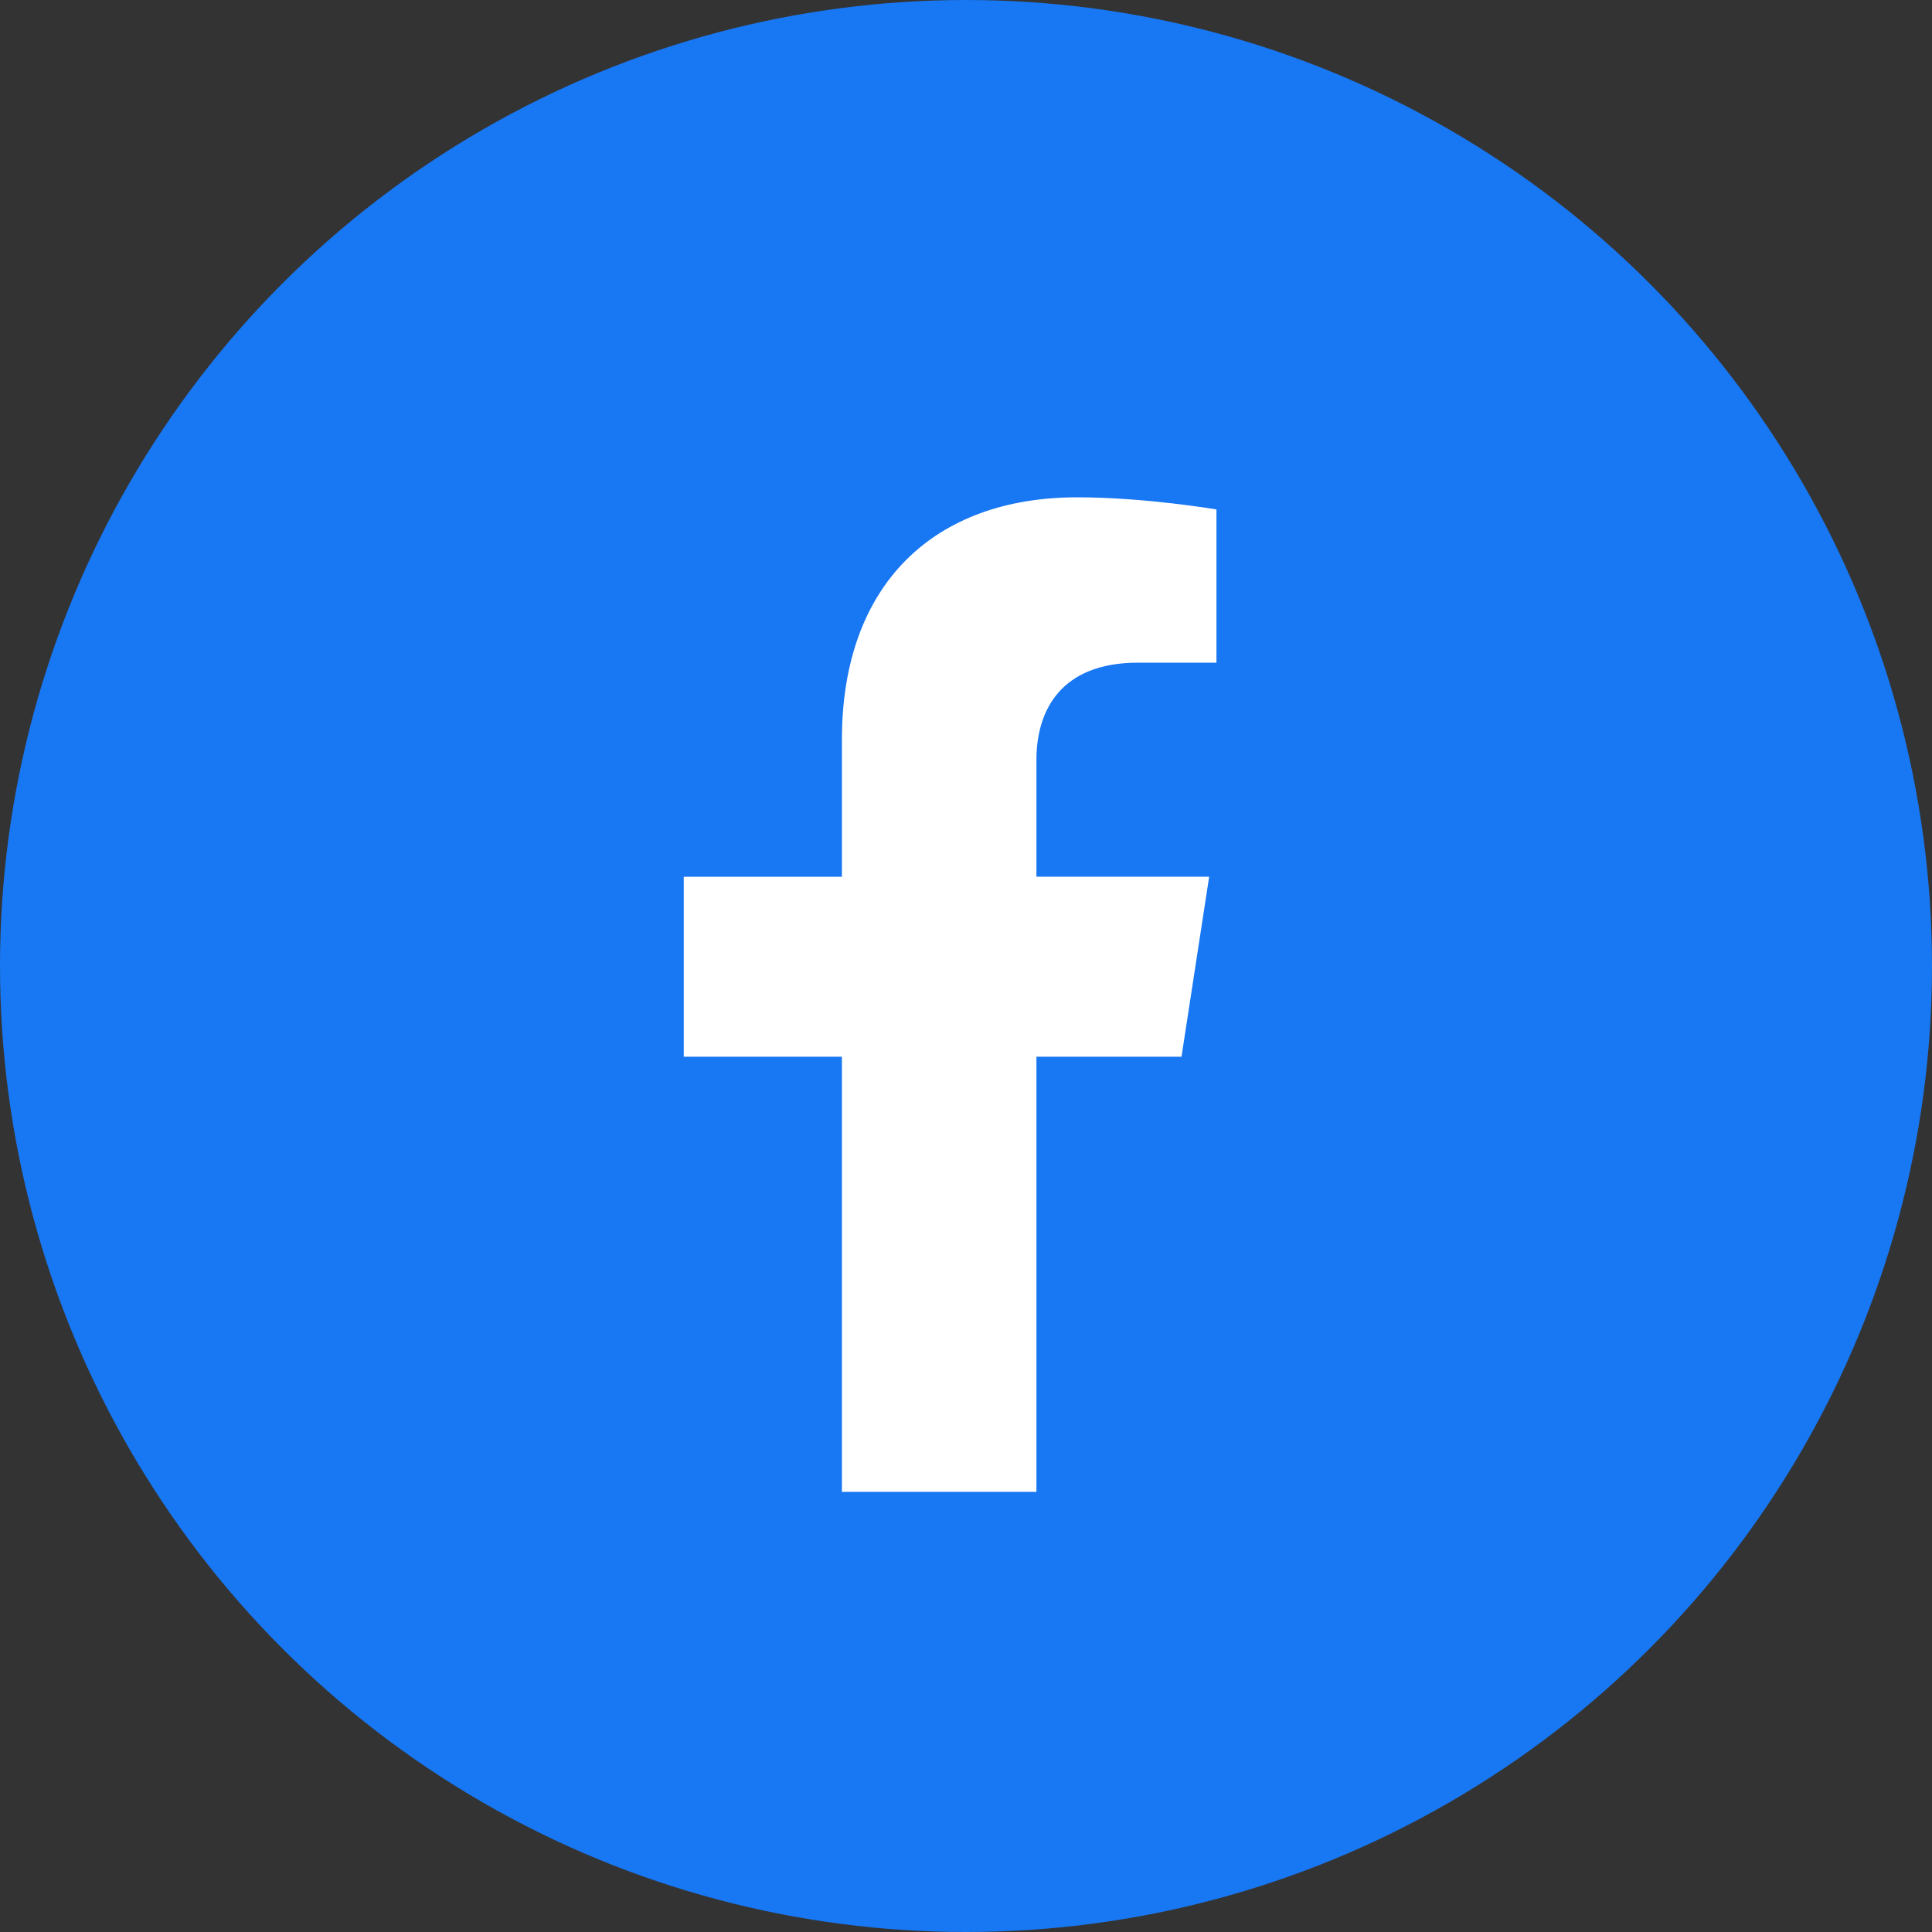 <svg width="22" height="22" viewBox="0 0 22 22" fill="none" xmlns="http://www.w3.org/2000/svg">
<rect x="0" y="0" width="22" height="22" fill="#333333" stroke="none"/>
<circle cx="11" cy="11" r="11" fill="#1877F2"/>
<path d="M13.454 12.033L13.769 9.983H11.802V8.653C11.802 8.093 12.077 7.546 12.958 7.546H13.852V5.801C13.852 5.801 13.04 5.663 12.265 5.663C10.645 5.663 9.587 6.645 9.587 8.422V9.984H7.786V12.033H9.587V16.988H11.802V12.033L13.454 12.033Z" fill="white"/>
</svg>
